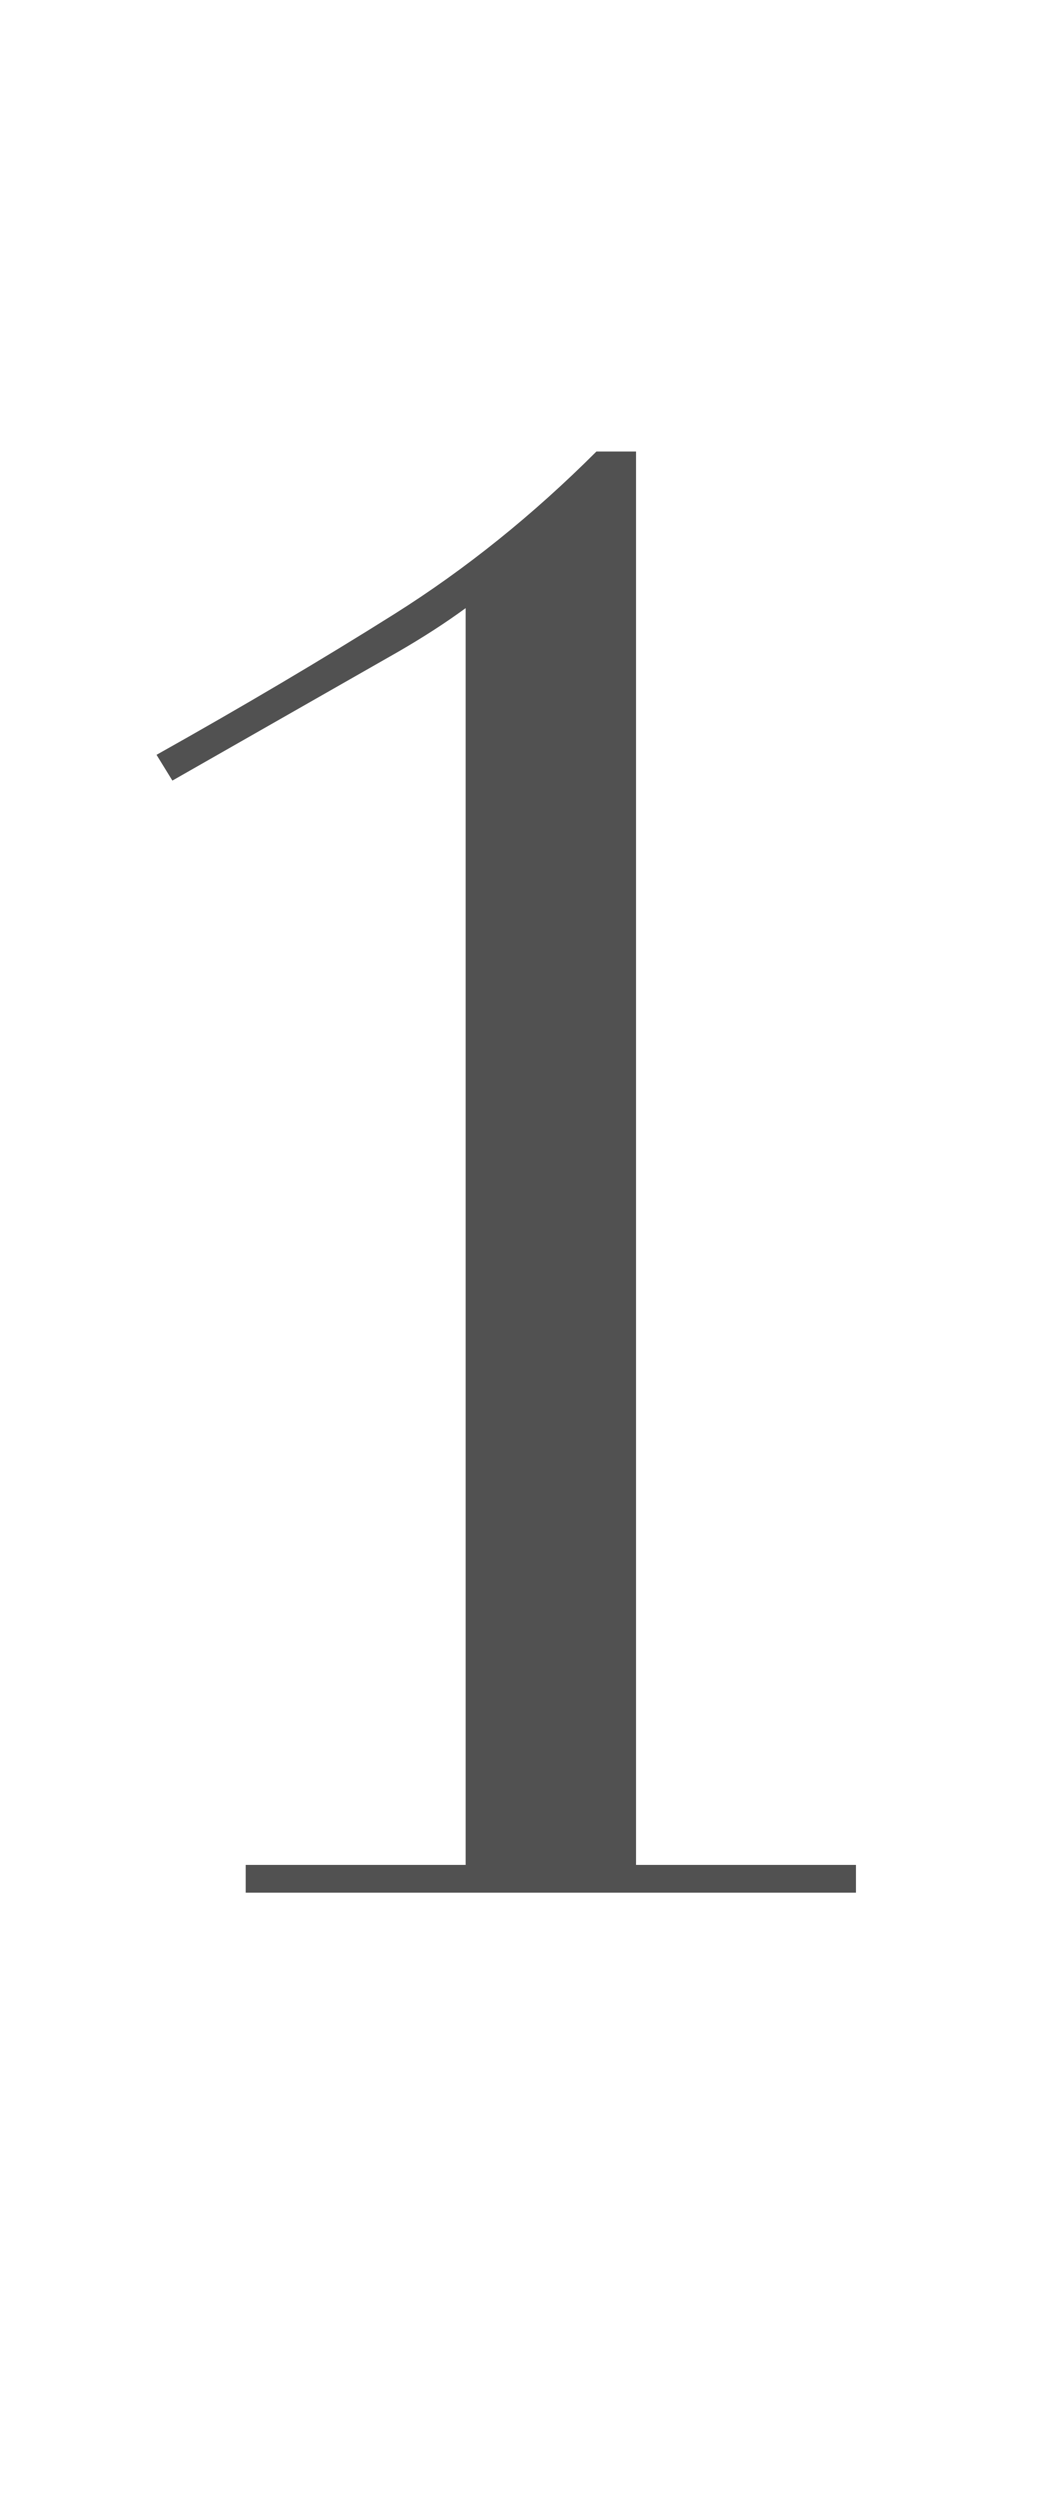 <svg width="45" height="107" viewBox="0 0 45 107" fill="none" xmlns="http://www.w3.org/2000/svg">
<path d="M10.52 79.812H19.937V26.026C19.088 26.648 18.127 27.27 17.052 27.892L7.381 33.407L6.702 32.304C10.435 30.211 13.828 28.203 16.883 26.28C19.937 24.357 22.821 22.039 25.536 19.324H27.233V79.812H36.649V81H10.52V79.812Z" fill="#515151"/>
</svg>
